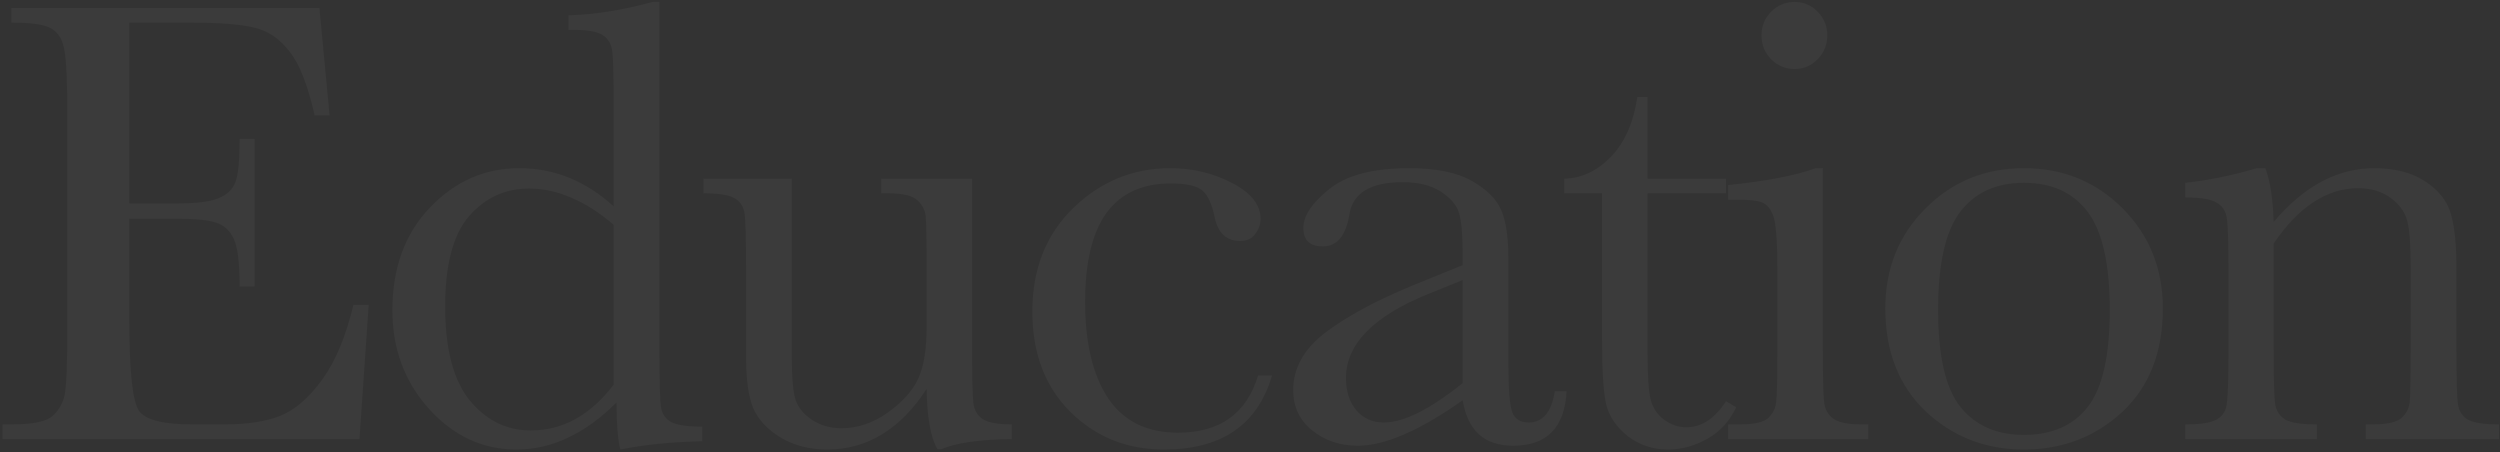 <?xml version="1.0" encoding="UTF-8"?> <svg xmlns="http://www.w3.org/2000/svg" width="768" height="139" viewBox="0 0 768 139" fill="none"><rect x="0" y="0" width="768" height="139" fill="#333333" stroke="none"/><path d="M108.574 93.662H113.262L110.43 134.873H0.762V130.381H3.496C10.072 130.381 14.303 129.502 16.191 127.744C18.145 125.986 19.381 123.773 19.902 121.103C20.423 118.369 20.684 111.468 20.684 100.4V35.459C20.684 25.368 20.391 18.727 19.805 15.537C19.284 12.347 18.014 10.133 15.996 8.896C14.043 7.594 9.876 6.943 3.496 6.943V2.451H98.125L101.25 35.459H96.66C94.577 26.214 92.005 19.671 88.945 15.83C85.951 11.924 82.37 9.482 78.203 8.506C74.037 7.464 67.331 6.943 58.086 6.943H39.727V62.51H53.789C60.234 62.51 64.727 61.956 67.266 60.849C69.87 59.743 71.562 58.082 72.344 55.869C73.19 53.59 73.613 49.196 73.613 42.685H78.203V87.998H73.613C73.613 80.641 72.995 75.726 71.758 73.252C70.521 70.713 68.698 69.085 66.289 68.369C63.945 67.588 59.941 67.197 54.277 67.197H39.727V98.545C39.727 114.235 40.736 123.48 42.754 126.279C44.772 129.013 50.208 130.381 59.062 130.381H68.926C75.892 130.381 81.621 129.502 86.113 127.744C90.606 125.921 94.87 122.243 98.906 116.709C103.008 111.11 106.23 103.427 108.574 93.662ZM188.512 63.388V32.138C188.512 23.61 188.382 18.239 188.121 16.025C187.926 13.812 187.014 12.119 185.387 10.947C183.759 9.775 180.862 9.189 176.695 9.189H174.645V4.697C182.522 4.502 191.148 3.135 200.523 0.595H202.574V108.115C202.574 117.425 202.737 123.089 203.062 125.107C203.388 127.125 204.397 128.623 206.09 129.599C207.848 130.576 211.07 131.064 215.758 131.064V135.556C206.318 135.752 197.919 136.598 190.562 138.095C189.781 135.036 189.391 130.218 189.391 123.642C184.573 128.46 179.592 132.073 174.449 134.482C169.371 136.891 164.098 138.095 158.629 138.095C148.277 138.095 139.326 133.929 131.773 125.595C124.286 117.262 120.543 107.171 120.543 95.322C120.543 82.301 124.384 71.787 132.066 63.779C139.749 55.706 148.896 51.67 159.508 51.67C164.911 51.67 170.022 52.646 174.84 54.599C179.658 56.553 184.215 59.482 188.512 63.388ZM188.512 69.052C184.215 65.342 179.885 62.575 175.523 60.752C171.227 58.864 166.897 57.92 162.535 57.92C155.178 57.92 149.026 60.752 144.078 66.416C139.195 72.08 136.754 81.325 136.754 94.15C136.754 107.171 139.26 116.774 144.273 122.959C149.352 129.144 155.602 132.236 163.023 132.236C167.971 132.236 172.561 131.064 176.793 128.72C181.025 126.377 184.931 122.861 188.512 118.174V69.052ZM298.625 54.892V107.334C298.625 116.058 298.755 121.526 299.016 123.74C299.276 125.954 300.22 127.614 301.848 128.72C303.54 129.827 306.535 130.381 310.832 130.381V134.873C300.936 135.003 293.71 136.045 289.152 137.998H287.98C285.897 134.417 284.79 128.232 284.66 119.443C280.689 125.628 276.132 130.283 270.988 133.408C265.91 136.533 260.279 138.095 254.094 138.095C248.755 138.095 244.035 136.891 239.934 134.482C235.832 132.008 233 129.013 231.438 125.498C229.94 121.982 229.191 116.676 229.191 109.58V82.334C229.191 73.089 229.029 67.457 228.703 65.439C228.378 63.356 227.336 61.826 225.578 60.849C223.885 59.873 220.728 59.385 216.105 59.385V54.892H243.254V110.361C243.254 115.83 243.579 119.801 244.23 122.275C244.882 124.749 246.542 126.93 249.211 128.818C251.88 130.641 254.973 131.552 258.488 131.552C263.501 131.552 268.286 129.925 272.844 126.67C277.401 123.349 280.493 119.866 282.121 116.22C283.814 112.51 284.66 107.236 284.66 100.4V82.334C284.66 73.61 284.562 68.304 284.367 66.416C284.172 64.528 283.326 62.9 281.828 61.533C280.396 60.101 277.368 59.385 272.746 59.385H270.695V54.892H298.625ZM386.473 115.342H390.77C386.342 130.511 375.275 138.095 357.566 138.095C346.173 138.095 336.57 134.222 328.758 126.474C321.01 118.727 317.137 108.473 317.137 95.713C317.137 82.627 321.336 72.015 329.734 63.877C338.133 55.739 348.061 51.67 359.52 51.67C366.421 51.67 372.768 53.2 378.562 56.26C384.357 59.254 387.254 62.933 387.254 67.295C387.254 68.922 386.701 70.452 385.594 71.885C384.552 73.317 383.022 74.033 381.004 74.033C376.707 74.033 374.07 71.526 373.094 66.513C372.312 62.737 371.108 60.101 369.48 58.603C367.788 57.106 364.5 56.357 359.617 56.357C350.893 56.357 344.318 59.385 339.891 65.439C335.529 71.494 333.348 80.609 333.348 92.783C333.348 105.348 335.691 115.179 340.379 122.275C345.132 129.372 352.293 132.92 361.863 132.92C374.754 132.92 382.957 127.06 386.473 115.342ZM477.641 120.224H481.254C480.668 131.357 475.199 136.924 464.848 136.924C460.421 136.924 456.905 135.752 454.301 133.408C451.762 131.064 450.102 127.581 449.32 122.959C442.81 127.581 436.853 131.064 431.449 133.408C426.111 135.752 421.326 136.924 417.094 136.924C411.69 136.924 407.035 135.361 403.129 132.236C399.223 129.111 397.27 124.977 397.27 119.834C397.27 113.128 400.525 107.269 407.035 102.256C413.611 97.243 422.66 92.36 434.184 87.607L449.32 81.455V77.549C449.32 72.015 448.962 68.011 448.246 65.537C447.53 63.063 445.674 60.849 442.68 58.896C439.685 56.943 435.746 55.967 430.863 55.967C421.098 55.967 415.661 59.222 414.555 65.732C413.513 72.373 410.779 75.693 406.352 75.693C402.38 75.693 400.395 73.805 400.395 70.029C400.395 66.318 403.031 62.347 408.305 58.115C413.578 53.818 421.781 51.67 432.914 51.67C441.182 51.67 447.595 52.972 452.152 55.576C456.71 58.18 459.704 61.142 461.137 64.463C462.634 67.783 463.383 72.861 463.383 79.697V112.021C463.383 119.573 463.773 124.424 464.555 126.572C465.336 128.72 467.029 129.795 469.633 129.795C473.93 129.795 476.599 126.605 477.641 120.224ZM449.32 86.045L438.676 90.342C421.879 97.177 413.48 105.771 413.48 116.123C413.48 120.224 414.555 123.545 416.703 126.084C418.852 128.558 421.651 129.795 425.102 129.795C428.161 129.795 431.71 128.786 435.746 126.767C439.783 124.749 444.307 121.722 449.32 117.685V86.045ZM530.234 59.385H506.113V107.724C506.113 115.146 506.439 120.159 507.09 122.763C507.741 125.302 509.108 127.353 511.191 128.916C513.34 130.478 515.618 131.26 518.027 131.26C522.715 131.26 526.784 128.59 530.234 123.252L533.359 125.107C531.341 129.404 528.346 132.659 524.375 134.873C520.469 137.021 516.497 138.095 512.461 138.095C507.773 138.095 503.639 136.728 500.059 133.994C496.543 131.194 494.329 127.939 493.418 124.228C492.572 120.517 492.148 114.007 492.148 104.697V59.385H480.527V54.892C485.866 54.762 490.651 52.516 494.883 48.154C499.115 43.792 501.816 37.672 502.988 29.795H506.113V54.892H530.234V59.385ZM541.129 10.849C541.129 8.05 542.105 5.641 544.059 3.623C546.077 1.605 548.486 0.595 551.285 0.595C554.085 0.595 556.461 1.605 558.414 3.623C560.367 5.641 561.344 8.05 561.344 10.849C561.344 13.714 560.367 16.155 558.414 18.174C556.461 20.192 554.085 21.201 551.285 21.201C548.486 21.201 546.077 20.192 544.059 18.174C542.105 16.155 541.129 13.714 541.129 10.849ZM559.977 51.67V107.431C559.977 115.96 560.107 121.331 560.367 123.545C560.628 125.758 561.572 127.451 563.199 128.623C564.827 129.795 567.724 130.381 571.891 130.381H573.941V134.873H530.875V130.381H534.195C538.818 130.381 541.812 129.73 543.18 128.427C544.612 127.06 545.426 125.465 545.621 123.642C545.882 121.754 546.012 116.351 546.012 107.431V83.213C546.012 73.838 545.556 68.109 544.645 66.025C543.798 63.942 542.626 62.64 541.129 62.119C539.697 61.598 537.158 61.338 533.512 61.338H530.875V56.846C542.464 55.674 551.448 53.948 557.828 51.67H559.977ZM579.172 94.736C579.172 82.496 583.273 72.275 591.477 64.072C599.68 55.804 609.771 51.67 621.75 51.67C633.794 51.67 643.918 55.804 652.121 64.072C660.324 72.34 664.426 82.562 664.426 94.736C664.426 108.213 660.259 118.825 651.926 126.572C643.592 134.254 633.534 138.095 621.75 138.095C609.966 138.095 599.908 134.189 591.574 126.377C583.306 118.499 579.172 107.952 579.172 94.736ZM595.383 95.224C595.383 109.417 597.694 119.378 602.316 125.107C606.939 130.771 613.417 133.603 621.75 133.603C630.279 133.603 636.789 130.771 641.281 125.107C645.839 119.378 648.117 109.417 648.117 95.224C648.117 81.162 645.871 71.136 641.379 65.146C636.887 59.157 630.344 56.162 621.75 56.162C613.221 56.162 606.678 59.157 602.121 65.146C597.629 71.071 595.383 81.097 595.383 95.224ZM693.289 51.67H695.926C697.423 55.706 698.27 61.207 698.465 68.174C703.152 62.64 708.068 58.506 713.211 55.771C718.354 53.037 723.725 51.67 729.324 51.67C735.704 51.67 740.913 53.004 744.949 55.674C749.051 58.343 751.688 61.631 752.859 65.537C754.031 69.378 754.617 75.01 754.617 82.431V107.431C754.617 116.676 754.78 122.308 755.105 124.326C755.431 126.344 756.44 127.874 758.133 128.916C759.891 129.892 763.081 130.381 767.703 130.381V134.873H726.785V130.381H728.641C733.328 130.381 736.388 129.697 737.82 128.33C739.253 126.963 740.066 125.368 740.262 123.545C740.457 121.722 740.555 116.351 740.555 107.431V81.65C740.555 75.335 740.229 70.843 739.578 68.174C738.992 65.439 737.332 63.03 734.598 60.947C731.928 58.864 728.51 57.822 724.344 57.822C719.591 57.822 715.034 59.254 710.672 62.119C706.375 64.918 702.306 69.15 698.465 74.814V107.431C698.465 116.676 698.628 122.308 698.953 124.326C699.344 126.344 700.385 127.874 702.078 128.916C703.836 129.892 707.059 130.381 711.746 130.381V134.873H671.316V130.381C675.809 130.381 678.934 129.925 680.691 129.013C682.449 128.102 683.523 126.735 683.914 124.912C684.37 123.024 684.598 117.197 684.598 107.431V83.603C684.598 74.293 684.402 68.662 684.012 66.709C683.686 64.691 682.645 63.193 680.887 62.217C679.194 61.175 676.004 60.654 671.316 60.654V56.162C678.478 55.381 685.802 53.883 693.289 51.67Z" fill="white" fill-opacity="0.04"></path></svg> 